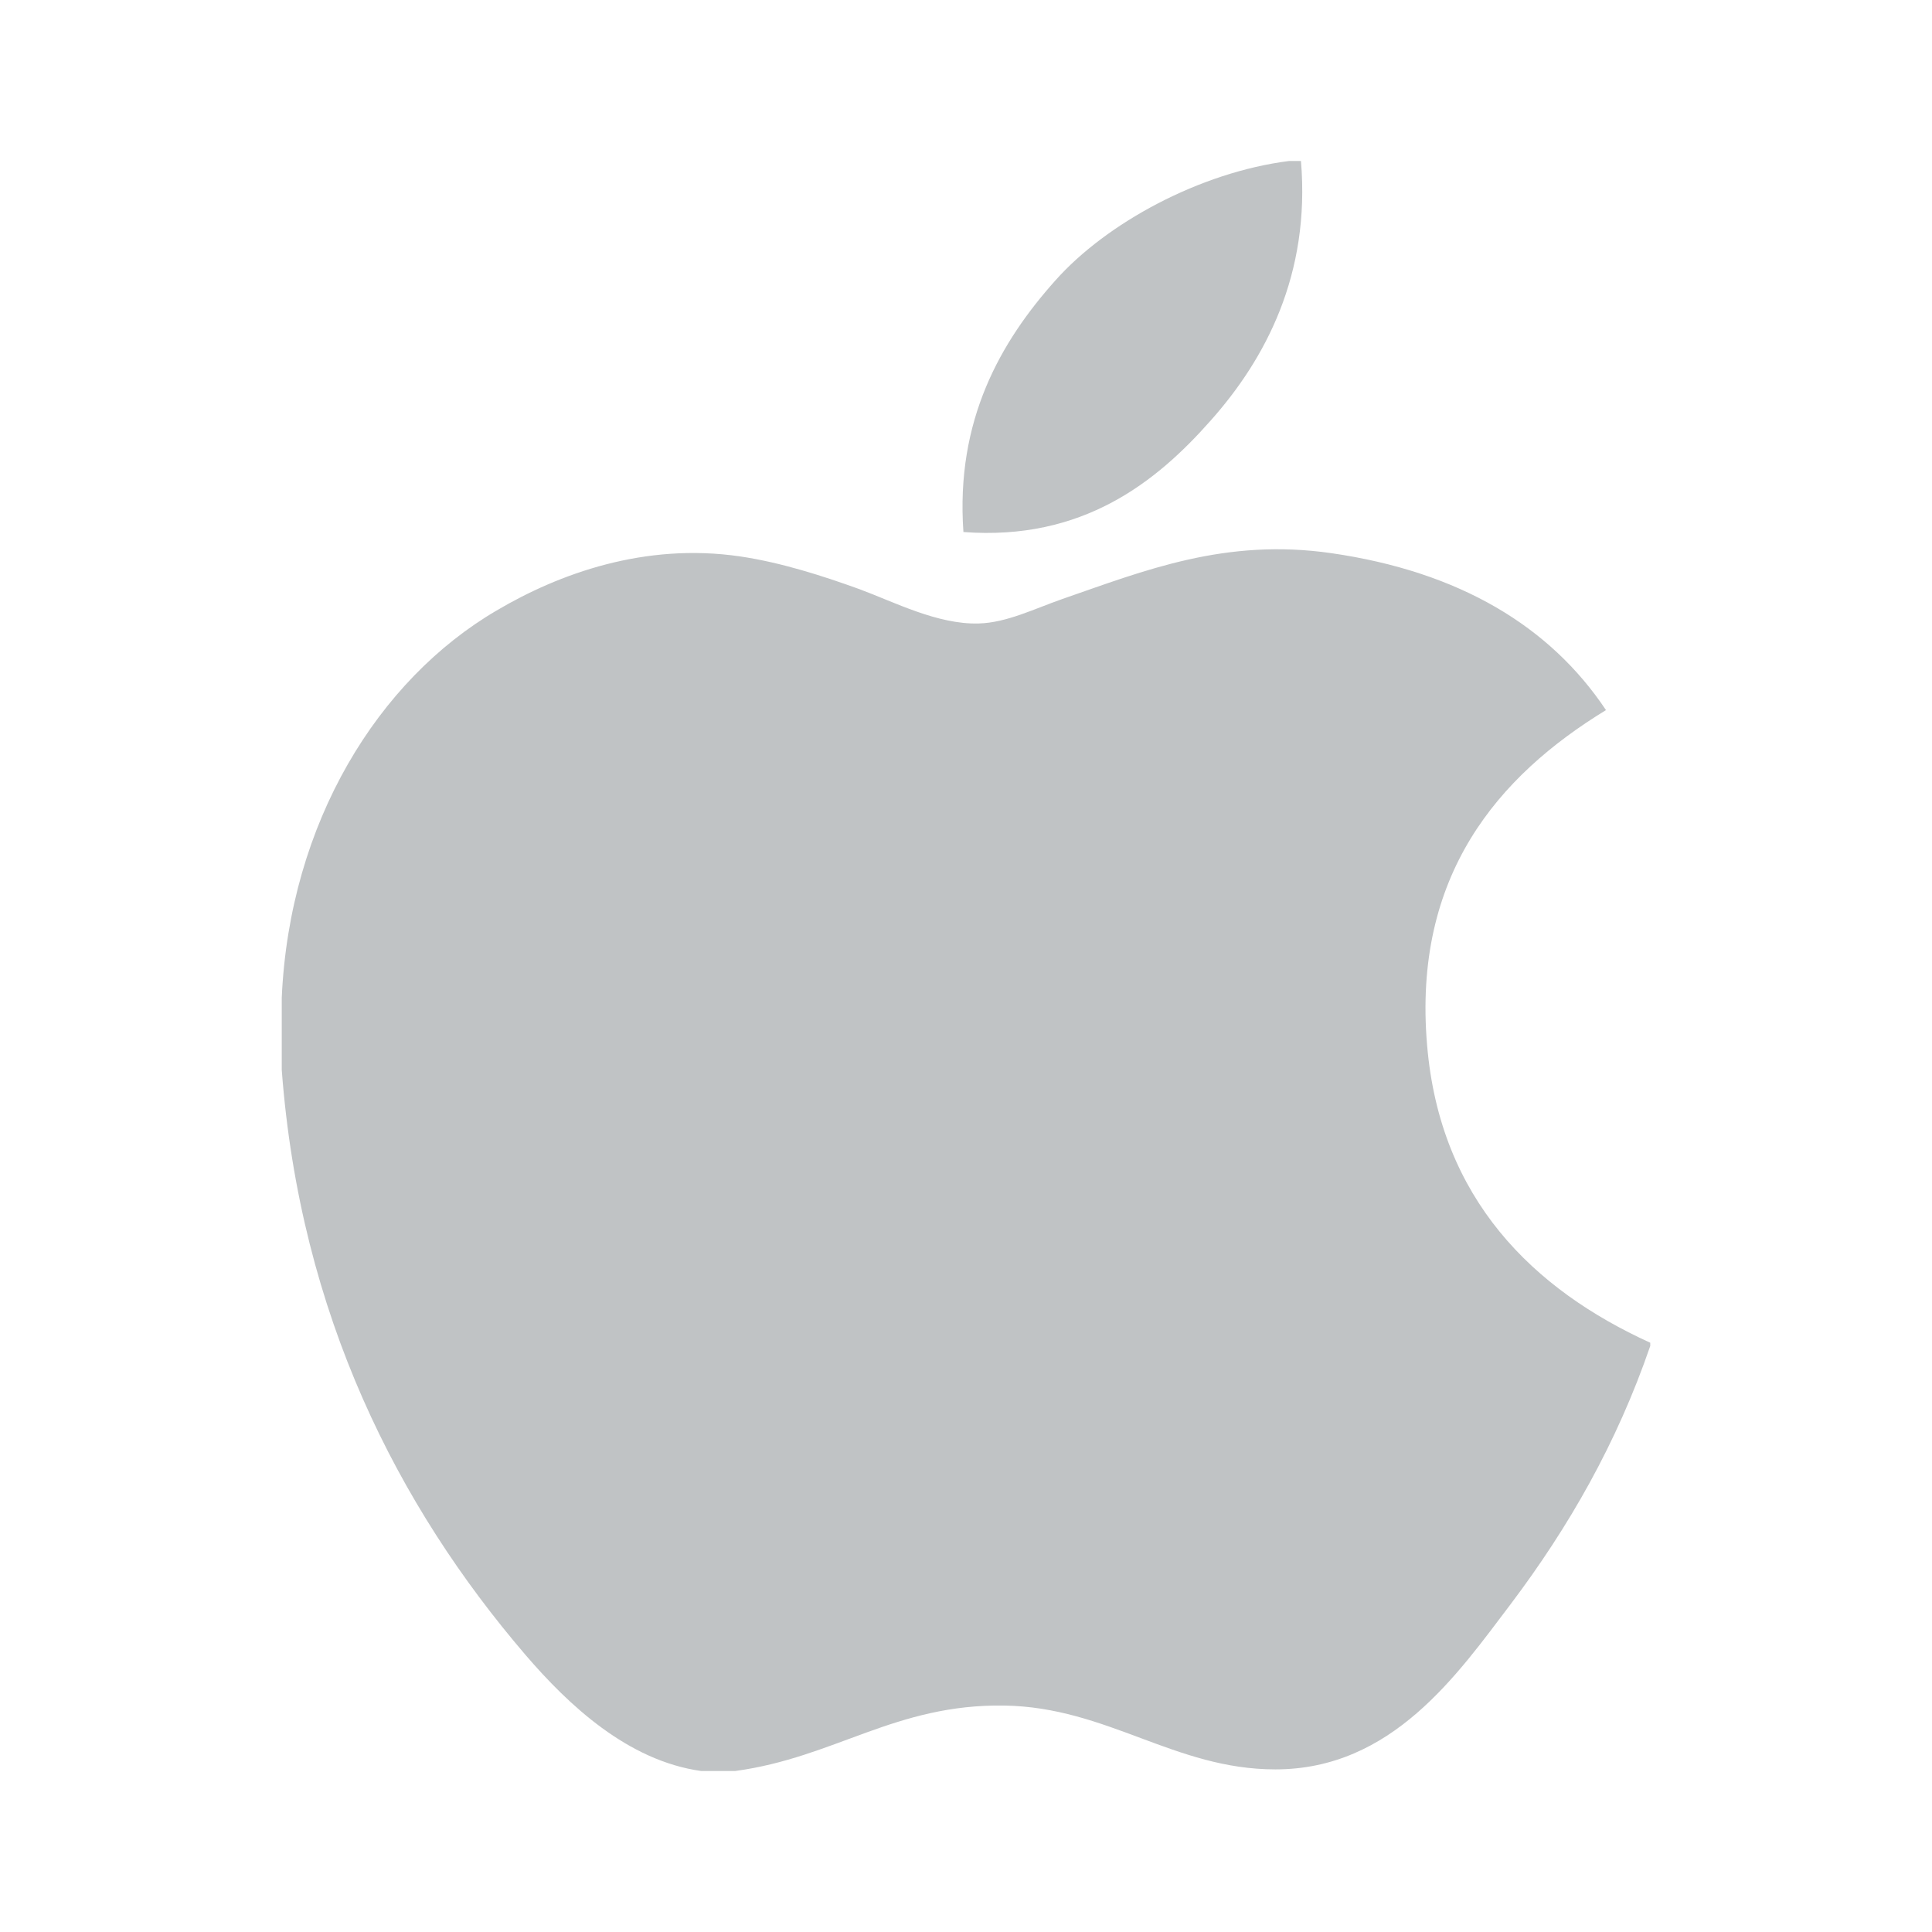 <svg width="24" height="24" viewBox="0 0 24 24" fill="none" xmlns="http://www.w3.org/2000/svg"><path d="M16.012 2C16.061 2 16.109 2 16.161 2 16.28 3.41 15.718 4.464 15.036 5.228 14.367 5.985 13.45 6.721 11.968 6.609 11.869 5.219 12.431 4.243 13.112 3.482 13.744 2.772 14.902 2.141 16.012 2z" fill="#c0c3c5"/><path d="M20.5 16.68C20.5 16.695 20.5 16.707 20.5 16.72 20.084 17.93 19.49 18.967 18.764 19.93 18.102 20.804 17.291 21.98 15.843 21.98 14.591 21.98 13.759 21.208 12.477 21.187 11.12 21.166 10.373 21.832 9.133 22 8.991 22 8.849 22 8.71 22 7.799 21.873 7.063 21.181 6.528 20.558 4.948 18.715 3.728 16.335 3.5 13.29 3.5 12.991 3.5 12.693 3.5 12.395 3.597 10.215 4.701 8.443 6.169 7.584 6.943 7.127 8.008 6.738 9.194 6.912 9.702 6.987 10.221 7.154 10.677 7.319 11.108 7.478 11.647 7.76 12.158 7.745 12.504 7.736 12.848 7.563 13.197 7.441 14.219 7.087 15.221 6.681 16.541 6.872 18.128 7.102 19.254 7.778 19.95 8.821 18.608 9.641 17.547 10.875 17.728 12.984 17.889 14.899 19.05 16.02 20.5 16.68z" fill="#c0c3c5"/></svg>